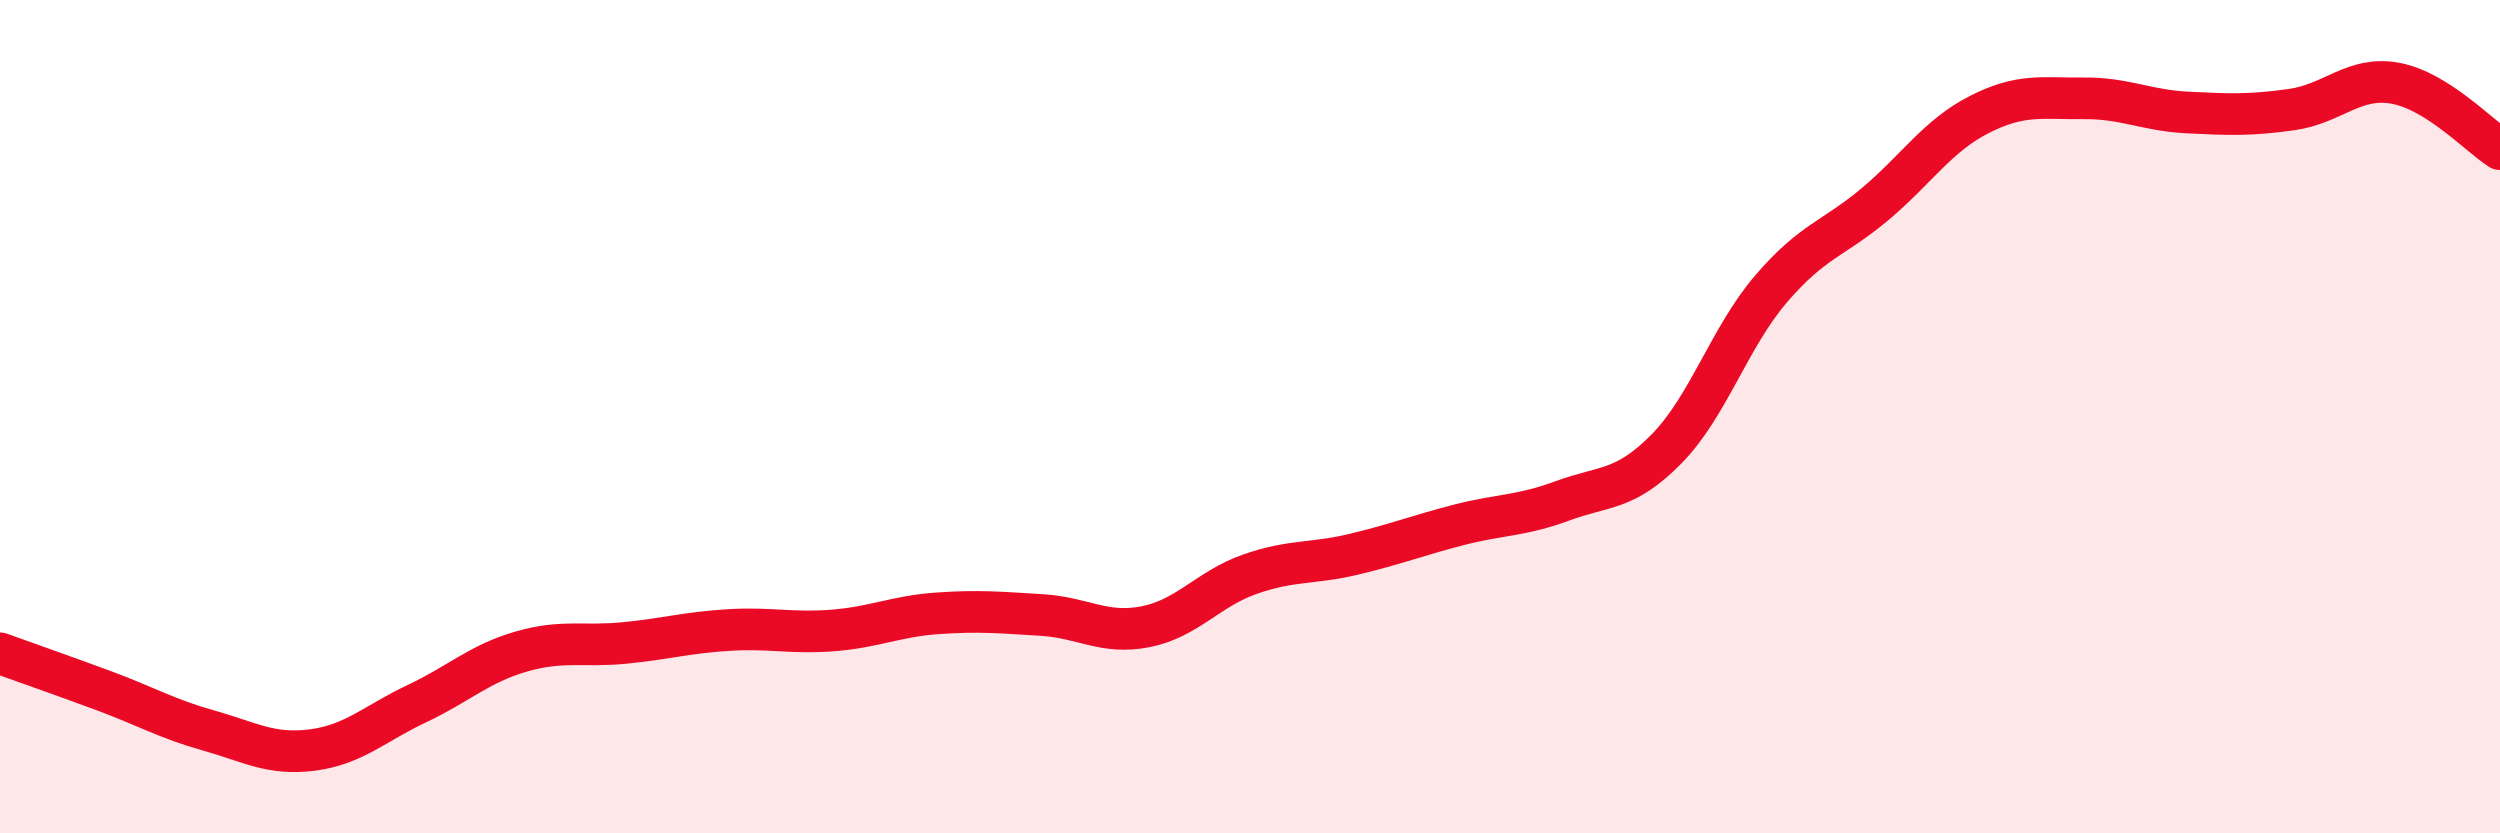 
    <svg width="60" height="20" viewBox="0 0 60 20" xmlns="http://www.w3.org/2000/svg">
      <path
        d="M 0,15.68 C 0.5,15.86 1.5,16.21 2.5,16.58 C 3.5,16.95 4,17.25 5,17.53 C 6,17.81 6.5,18.13 7.5,18 C 8.5,17.87 9,17.36 10,16.89 C 11,16.42 11.5,15.93 12.5,15.64 C 13.5,15.35 14,15.53 15,15.43 C 16,15.33 16.5,15.18 17.5,15.12 C 18.5,15.06 19,15.21 20,15.13 C 21,15.05 21.5,14.79 22.5,14.72 C 23.5,14.65 24,14.7 25,14.76 C 26,14.82 26.5,15.24 27.5,15.04 C 28.5,14.84 29,14.13 30,13.78 C 31,13.43 31.5,13.54 32.5,13.3 C 33.5,13.06 34,12.86 35,12.6 C 36,12.34 36.5,12.39 37.5,12.02 C 38.5,11.65 39,11.79 40,10.77 C 41,9.75 41.5,8.11 42.5,6.94 C 43.5,5.77 44,5.74 45,4.9 C 46,4.06 46.5,3.26 47.5,2.75 C 48.5,2.24 49,2.37 50,2.36 C 51,2.35 51.5,2.65 52.5,2.7 C 53.5,2.75 54,2.77 55,2.63 C 56,2.49 56.5,1.81 57.5,2 C 58.5,2.19 59.5,3.26 60,3.58L60 20L0 20Z"
        fill="#EB0A25"
        opacity="0.1"
        stroke-linecap="round"
        stroke-linejoin="round"
      />
      <path
        d="M 0,15.68 C 0.5,15.86 1.5,16.21 2.5,16.58 C 3.5,16.95 4,17.25 5,17.53 C 6,17.81 6.5,18.13 7.5,18 C 8.5,17.87 9,17.36 10,16.89 C 11,16.42 11.5,15.93 12.5,15.64 C 13.5,15.35 14,15.53 15,15.43 C 16,15.33 16.5,15.18 17.5,15.12 C 18.5,15.06 19,15.21 20,15.13 C 21,15.05 21.5,14.79 22.5,14.72 C 23.5,14.65 24,14.7 25,14.76 C 26,14.82 26.5,15.24 27.5,15.04 C 28.5,14.84 29,14.13 30,13.78 C 31,13.43 31.5,13.54 32.5,13.3 C 33.5,13.06 34,12.86 35,12.6 C 36,12.34 36.5,12.39 37.5,12.02 C 38.5,11.65 39,11.79 40,10.77 C 41,9.75 41.5,8.11 42.5,6.94 C 43.5,5.77 44,5.74 45,4.9 C 46,4.06 46.5,3.26 47.5,2.75 C 48.5,2.24 49,2.37 50,2.36 C 51,2.35 51.5,2.65 52.5,2.7 C 53.5,2.75 54,2.77 55,2.63 C 56,2.49 56.5,1.81 57.5,2 C 58.5,2.19 59.5,3.26 60,3.58"
        stroke="#EB0A25"
        stroke-width="1"
        fill="none"
        stroke-linecap="round"
        stroke-linejoin="round"
      />
    </svg>
  